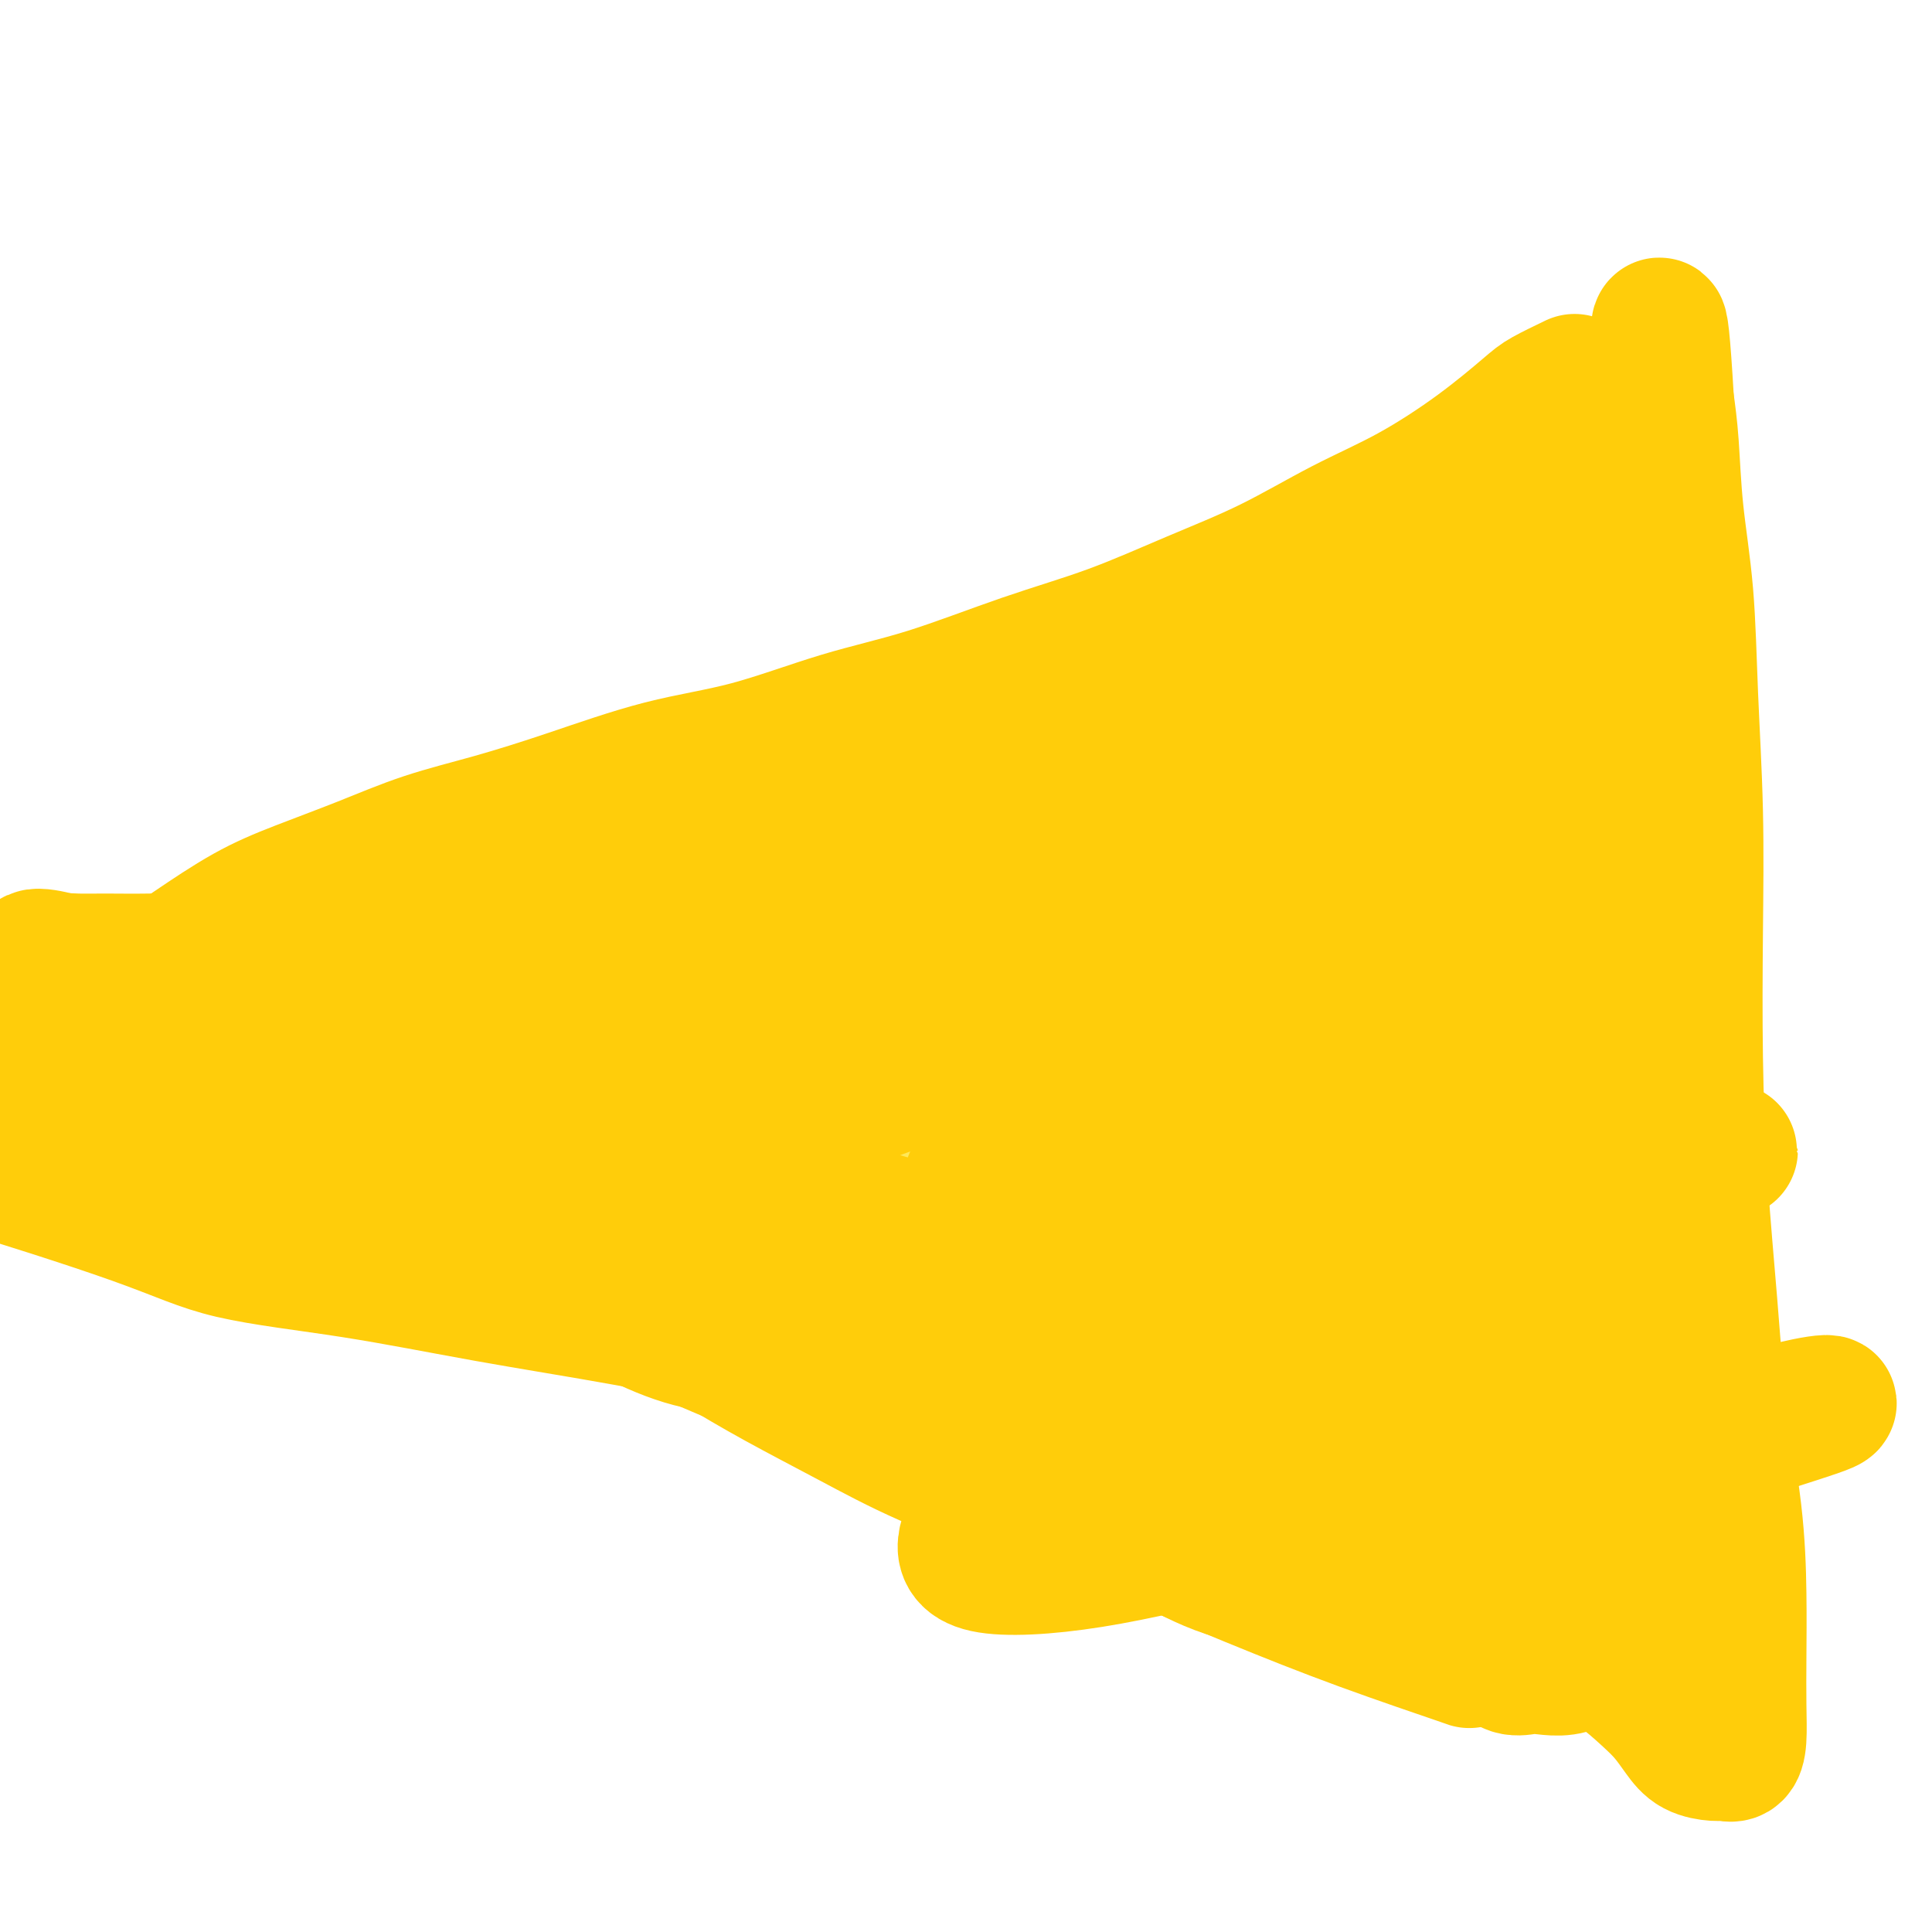 <svg viewBox='0 0 400 400' version='1.1' xmlns='http://www.w3.org/2000/svg' xmlns:xlink='http://www.w3.org/1999/xlink'><g fill='none' stroke='#FFCD0A' stroke-width='6' stroke-linecap='round' stroke-linejoin='round'><path d='M292,104c-1.521,0.438 -3.043,0.877 -4,1c-0.957,0.123 -1.351,-0.068 -4,1c-2.649,1.068 -7.553,3.397 -13,6c-5.447,2.603 -11.438,5.480 -18,8c-6.562,2.520 -13.696,4.684 -20,7c-6.304,2.316 -11.778,4.784 -18,7c-6.222,2.216 -13.191,4.182 -20,7c-6.809,2.818 -13.459,6.490 -22,10c-8.541,3.510 -18.974,6.859 -29,11c-10.026,4.141 -19.646,9.076 -29,13c-9.354,3.924 -18.444,6.839 -26,10c-7.556,3.161 -13.580,6.567 -19,9c-5.420,2.433 -10.238,3.891 -14,5c-3.762,1.109 -6.470,1.868 -9,3c-2.530,1.132 -4.884,2.638 -7,4c-2.116,1.362 -3.995,2.581 -6,4c-2.005,1.419 -4.138,3.039 -6,4c-1.862,0.961 -3.455,1.262 -5,2c-1.545,0.738 -3.042,1.914 -4,3c-0.958,1.086 -1.378,2.081 -2,3c-0.622,0.919 -1.445,1.762 -2,2c-0.555,0.238 -0.842,-0.128 -1,0c-0.158,0.128 -0.188,0.751 0,1c0.188,0.249 0.594,0.125 1,0'/><path d='M15,225c-1.077,1.393 0.231,0.376 1,0c0.769,-0.376 0.999,-0.109 1,0c0.001,0.109 -0.225,0.061 0,0c0.225,-0.061 0.902,-0.136 1,0c0.098,0.136 -0.384,0.481 0,1c0.384,0.519 1.635,1.211 3,2c1.365,0.789 2.844,1.676 5,3c2.156,1.324 4.989,3.085 8,5c3.011,1.915 6.202,3.983 10,6c3.798,2.017 8.204,3.982 12,6c3.796,2.018 6.982,4.090 11,6c4.018,1.910 8.869,3.659 14,6c5.131,2.341 10.543,5.274 16,8c5.457,2.726 10.960,5.244 17,8c6.040,2.756 12.618,5.749 20,9c7.382,3.251 15.567,6.761 24,10c8.433,3.239 17.113,6.207 26,9c8.887,2.793 17.982,5.412 27,8c9.018,2.588 17.960,5.146 27,8c9.040,2.854 18.179,6.003 27,9c8.821,2.997 17.323,5.842 25,8c7.677,2.158 14.529,3.628 21,6c6.471,2.372 12.560,5.647 18,8c5.440,2.353 10.231,3.785 14,5c3.769,1.215 6.515,2.212 9,3c2.485,0.788 4.710,1.368 6,2c1.290,0.632 1.645,1.316 2,2'/><path d='M360,363c7.580,2.724 2.031,-0.467 0,-2c-2.031,-1.533 -0.544,-1.406 0,-2c0.544,-0.594 0.146,-1.907 0,-3c-0.146,-1.093 -0.039,-1.967 0,-3c0.039,-1.033 0.010,-2.225 0,-4c-0.010,-1.775 0.000,-4.134 0,-6c-0.000,-1.866 -0.010,-3.238 0,-6c0.010,-2.762 0.039,-6.915 0,-11c-0.039,-4.085 -0.146,-8.101 0,-13c0.146,-4.899 0.545,-10.680 0,-17c-0.545,-6.320 -2.033,-13.177 -3,-20c-0.967,-6.823 -1.414,-13.610 -2,-21c-0.586,-7.390 -1.310,-15.383 -2,-23c-0.690,-7.617 -1.347,-14.859 -2,-23c-0.653,-8.141 -1.301,-17.183 -2,-25c-0.699,-7.817 -1.448,-14.410 -2,-21c-0.552,-6.590 -0.907,-13.178 -1,-20c-0.093,-6.822 0.077,-13.877 0,-20c-0.077,-6.123 -0.402,-11.314 -1,-16c-0.598,-4.686 -1.470,-8.867 -2,-13c-0.530,-4.133 -0.716,-8.218 -1,-11c-0.284,-2.782 -0.664,-4.261 -1,-6c-0.336,-1.739 -0.629,-3.737 -1,-5c-0.371,-1.263 -0.820,-1.789 -1,-2c-0.180,-0.211 -0.090,-0.105 0,0'/><path d='M339,70c-0.925,-5.813 -0.238,-1.845 0,0c0.238,1.845 0.027,1.566 0,2c-0.027,0.434 0.130,1.580 0,2c-0.130,0.420 -0.546,0.112 -1,0c-0.454,-0.112 -0.947,-0.030 -1,0c-0.053,0.030 0.333,0.009 0,0c-0.333,-0.009 -1.385,-0.004 -2,0c-0.615,0.004 -0.794,0.009 -1,0c-0.206,-0.009 -0.439,-0.031 -1,0c-0.561,0.031 -1.451,0.116 -2,0c-0.549,-0.116 -0.756,-0.432 -1,0c-0.244,0.432 -0.527,1.613 -2,3c-1.473,1.387 -4.138,2.980 -7,5c-2.862,2.020 -5.920,4.466 -9,7c-3.080,2.534 -6.182,5.157 -10,8c-3.818,2.843 -8.351,5.908 -12,8c-3.649,2.092 -6.414,3.213 -8,4c-1.586,0.787 -1.992,1.242 -3,2c-1.008,0.758 -2.618,1.819 -4,3c-1.382,1.181 -2.538,2.480 -3,3c-0.462,0.520 -0.231,0.260 0,0'/><path d='M20,228c1.419,-0.066 2.838,-0.133 4,0c1.162,0.133 2.068,0.465 7,0c4.932,-0.465 13.892,-1.727 22,-4c8.108,-2.273 15.365,-5.558 24,-9c8.635,-3.442 18.648,-7.042 29,-11c10.352,-3.958 21.042,-8.276 32,-13c10.958,-4.724 22.185,-9.855 35,-15c12.815,-5.145 27.219,-10.303 40,-15c12.781,-4.697 23.941,-8.932 35,-13c11.059,-4.068 22.018,-7.969 32,-11c9.982,-3.031 18.988,-5.192 26,-7c7.012,-1.808 12.032,-3.261 15,-4c2.968,-0.739 3.885,-0.762 4,-1c0.115,-0.238 -0.570,-0.692 -1,-1c-0.430,-0.308 -0.604,-0.470 -5,0c-4.396,0.470 -13.014,1.574 -22,3c-8.986,1.426 -18.341,3.176 -29,6c-10.659,2.824 -22.624,6.723 -37,11c-14.376,4.277 -31.165,8.931 -47,14c-15.835,5.069 -30.716,10.552 -44,15c-13.284,4.448 -24.969,7.862 -34,11c-9.031,3.138 -15.407,6.001 -22,9c-6.593,2.999 -13.403,6.134 -17,8c-3.597,1.866 -3.982,2.463 -4,3c-0.018,0.537 0.332,1.015 5,0c4.668,-1.015 13.654,-3.523 24,-7c10.346,-3.477 22.051,-7.922 35,-13c12.949,-5.078 27.140,-10.790 44,-17c16.860,-6.210 36.389,-12.917 54,-19c17.611,-6.083 33.306,-11.541 49,-17'/><path d='M274,131c35.772,-12.766 34.203,-11.680 40,-13c5.797,-1.320 18.959,-5.047 27,-7c8.041,-1.953 10.962,-2.134 8,-2c-2.962,0.134 -11.808,0.581 -22,3c-10.192,2.419 -21.732,6.809 -35,11c-13.268,4.191 -28.265,8.183 -44,13c-15.735,4.817 -32.208,10.458 -51,18c-18.792,7.542 -39.902,16.985 -60,26c-20.098,9.015 -39.183,17.603 -55,25c-15.817,7.397 -28.367,13.604 -37,18c-8.633,4.396 -13.348,6.981 -18,9c-4.652,2.019 -9.242,3.473 -5,2c4.242,-1.473 17.317,-5.874 29,-11c11.683,-5.126 21.973,-10.979 34,-16c12.027,-5.021 25.792,-9.212 40,-14c14.208,-4.788 28.858,-10.172 44,-15c15.142,-4.828 30.776,-9.098 46,-13c15.224,-3.902 30.038,-7.435 42,-10c11.962,-2.565 21.072,-4.160 29,-5c7.928,-0.840 14.675,-0.924 18,-1c3.325,-0.076 3.227,-0.144 3,0c-0.227,0.144 -0.583,0.498 -6,2c-5.417,1.502 -15.894,4.151 -28,8c-12.106,3.849 -25.840,8.900 -42,15c-16.160,6.100 -34.747,13.251 -54,21c-19.253,7.749 -39.171,16.098 -57,25c-17.829,8.902 -33.569,18.358 -46,25c-12.431,6.642 -21.552,10.469 -26,13c-4.448,2.531 -4.224,3.765 -4,5'/><path d='M44,263c-9.264,6.687 5.576,1.905 18,-2c12.424,-3.905 22.433,-6.933 35,-11c12.567,-4.067 27.691,-9.172 48,-15c20.309,-5.828 45.803,-12.379 56,-15c10.197,-2.621 5.099,-1.310 0,0'/></g>
<g fill='none' stroke='#FFCD0A' stroke-width='28' stroke-linecap='round' stroke-linejoin='round'><path d='M264,165c-6.038,0.029 -12.076,0.057 -16,0c-3.924,-0.057 -5.734,-0.200 -8,0c-2.266,0.200 -4.990,0.742 -11,2c-6.010,1.258 -15.308,3.231 -25,6c-9.692,2.769 -19.777,6.333 -31,11c-11.223,4.667 -23.582,10.435 -36,16c-12.418,5.565 -24.895,10.926 -34,15c-9.105,4.074 -14.838,6.862 -19,9c-4.162,2.138 -6.752,3.626 -8,4c-1.248,0.374 -1.154,-0.366 -1,0c0.154,0.366 0.366,1.837 6,0c5.634,-1.837 16.688,-6.982 28,-12c11.312,-5.018 22.880,-9.908 37,-16c14.120,-6.092 30.791,-13.387 48,-20c17.209,-6.613 34.955,-12.542 51,-18c16.045,-5.458 30.388,-10.443 44,-15c13.612,-4.557 26.491,-8.687 35,-12c8.509,-3.313 12.646,-5.808 15,-7c2.354,-1.192 2.925,-1.080 3,-1c0.075,0.080 -0.345,0.128 -5,0c-4.655,-0.128 -13.547,-0.433 -22,1c-8.453,1.433 -16.469,4.603 -27,8c-10.531,3.397 -23.577,7.020 -39,13c-15.423,5.980 -33.224,14.317 -49,22c-15.776,7.683 -29.526,14.712 -46,24c-16.474,9.288 -35.671,20.835 -48,29c-12.329,8.165 -17.791,12.947 -23,17c-5.209,4.053 -10.167,7.376 -12,9c-1.833,1.624 -0.543,1.549 0,2c0.543,0.451 0.338,1.429 6,0c5.662,-1.429 17.189,-5.265 30,-11c12.811,-5.735 26.905,-13.367 41,-21'/><path d='M148,220c14.513,-6.726 30.296,-13.041 47,-20c16.704,-6.959 34.328,-14.563 51,-21c16.672,-6.437 32.393,-11.708 46,-16c13.607,-4.292 25.100,-7.607 34,-10c8.900,-2.393 15.206,-3.866 19,-5c3.794,-1.134 5.076,-1.930 2,-1c-3.076,0.930 -10.511,3.585 -19,7c-8.489,3.415 -18.032,7.589 -29,12c-10.968,4.411 -23.360,9.059 -41,17c-17.640,7.941 -40.529,19.173 -58,28c-17.471,8.827 -29.525,15.247 -42,22c-12.475,6.753 -25.371,13.837 -34,19c-8.629,5.163 -12.990,8.405 -15,10c-2.010,1.595 -1.669,1.542 -2,2c-0.331,0.458 -1.335,1.427 4,1c5.335,-0.427 17.009,-2.252 30,-6c12.991,-3.748 27.299,-9.421 42,-15c14.701,-5.579 29.797,-11.064 45,-16c15.203,-4.936 30.514,-9.324 44,-13c13.486,-3.676 25.146,-6.641 35,-9c9.854,-2.359 17.903,-4.113 23,-5c5.097,-0.887 7.241,-0.909 8,-1c0.759,-0.091 0.131,-0.253 -2,0c-2.131,0.253 -5.766,0.920 -12,3c-6.234,2.080 -15.065,5.571 -22,8c-6.935,2.429 -11.972,3.795 -21,8c-9.028,4.205 -22.046,11.247 -34,17c-11.954,5.753 -22.844,10.215 -31,14c-8.156,3.785 -13.578,6.892 -19,10'/><path d='M197,260c-15.748,7.842 -13.118,6.945 -14,8c-0.882,1.055 -5.277,4.060 -7,6c-1.723,1.940 -0.773,2.813 0,4c0.773,1.187 1.370,2.687 6,3c4.630,0.313 13.294,-0.560 23,-3c9.706,-2.440 20.453,-6.445 32,-10c11.547,-3.555 23.894,-6.658 36,-10c12.106,-3.342 23.971,-6.921 35,-10c11.029,-3.079 21.222,-5.656 29,-7c7.778,-1.344 13.142,-1.453 17,-2c3.858,-0.547 6.209,-1.531 2,0c-4.209,1.531 -14.977,5.578 -24,9c-9.023,3.422 -16.300,6.221 -26,10c-9.700,3.779 -21.822,8.539 -34,14c-12.178,5.461 -24.412,11.621 -35,18c-10.588,6.379 -19.529,12.975 -25,17c-5.471,4.025 -7.473,5.480 -9,7c-1.527,1.520 -2.579,3.107 -3,5c-0.421,1.893 -0.210,4.092 4,5c4.210,0.908 12.420,0.526 22,-1c9.580,-1.526 20.531,-4.195 32,-7c11.469,-2.805 23.456,-5.746 36,-9c12.544,-3.254 25.646,-6.820 37,-9c11.354,-2.180 20.959,-2.973 28,-4c7.041,-1.027 11.519,-2.286 15,-3c3.481,-0.714 5.964,-0.882 4,0c-1.964,0.882 -8.375,2.814 -15,5c-6.625,2.186 -13.464,4.624 -20,7c-6.536,2.376 -12.768,4.688 -19,7'/><path d='M324,310c-11.897,4.333 -14.638,5.666 -17,7c-2.362,1.334 -4.344,2.671 -5,4c-0.656,1.329 0.013,2.652 0,4c-0.013,1.348 -0.708,2.722 0,4c0.708,1.278 2.818,2.459 6,4c3.182,1.541 7.436,3.440 11,5c3.564,1.560 6.439,2.780 9,4c2.561,1.220 4.809,2.438 7,4c2.191,1.562 4.324,3.466 6,5c1.676,1.534 2.896,2.698 4,4c1.104,1.302 2.092,2.743 3,4c0.908,1.257 1.736,2.331 3,3c1.264,0.669 2.966,0.935 4,1c1.034,0.065 1.401,-0.070 2,0c0.599,0.070 1.429,0.344 2,0c0.571,-0.344 0.884,-1.305 1,-3c0.116,-1.695 0.035,-4.123 0,-7c-0.035,-2.877 -0.026,-6.202 0,-10c0.026,-3.798 0.067,-8.067 0,-13c-0.067,-4.933 -0.242,-10.529 -1,-17c-0.758,-6.471 -2.098,-13.818 -3,-21c-0.902,-7.182 -1.365,-14.201 -2,-22c-0.635,-7.799 -1.441,-16.379 -2,-25c-0.559,-8.621 -0.870,-17.285 -1,-26c-0.130,-8.715 -0.080,-17.482 0,-26c0.080,-8.518 0.190,-16.786 0,-25c-0.190,-8.214 -0.681,-16.375 -1,-24c-0.319,-7.625 -0.467,-14.714 -1,-21c-0.533,-6.286 -1.451,-11.769 -2,-17c-0.549,-5.231 -0.728,-10.209 -1,-14c-0.272,-3.791 -0.636,-6.396 -1,-9'/><path d='M345,83c-1.535,-26.619 -1.872,-12.168 -2,-8c-0.128,4.168 -0.048,-1.947 0,-3c0.048,-1.053 0.065,2.955 0,7c-0.065,4.045 -0.213,8.125 0,13c0.213,4.875 0.786,10.545 1,17c0.214,6.455 0.069,13.696 0,22c-0.069,8.304 -0.061,17.670 0,28c0.061,10.330 0.174,21.624 0,33c-0.174,11.376 -0.635,22.834 -1,34c-0.365,11.166 -0.634,22.041 -1,33c-0.366,10.959 -0.830,22.003 -1,31c-0.170,8.997 -0.045,15.947 0,22c0.045,6.053 0.012,11.208 0,15c-0.012,3.792 -0.003,6.220 0,8c0.003,1.780 0.000,2.911 0,3c-0.000,0.089 0.002,-0.865 0,-5c-0.002,-4.135 -0.007,-11.449 0,-19c0.007,-7.551 0.026,-15.337 0,-24c-0.026,-8.663 -0.098,-18.204 0,-28c0.098,-9.796 0.366,-19.848 0,-30c-0.366,-10.152 -1.365,-20.403 -2,-30c-0.635,-9.597 -0.904,-18.539 -1,-27c-0.096,-8.461 -0.018,-16.441 0,-24c0.018,-7.559 -0.026,-14.697 0,-21c0.026,-6.303 0.120,-11.772 0,-16c-0.120,-4.228 -0.455,-7.215 -1,-10c-0.545,-2.785 -1.298,-5.367 -2,-7c-0.702,-1.633 -1.351,-2.316 -2,-3'/><path d='M333,94c-1.339,-3.316 -2.185,-1.606 -3,-1c-0.815,0.606 -1.597,0.109 -2,0c-0.403,-0.109 -0.426,0.169 -1,1c-0.574,0.831 -1.699,2.215 -3,4c-1.301,1.785 -2.779,3.971 -5,6c-2.221,2.029 -5.187,3.902 -8,6c-2.813,2.098 -5.473,4.421 -9,7c-3.527,2.579 -7.920,5.414 -14,8c-6.080,2.586 -13.847,4.924 -22,8c-8.153,3.076 -16.691,6.890 -27,11c-10.309,4.110 -22.388,8.515 -35,13c-12.612,4.485 -25.758,9.050 -37,13c-11.242,3.950 -20.582,7.287 -29,10c-8.418,2.713 -15.916,4.804 -23,7c-7.084,2.196 -13.755,4.497 -18,6c-4.245,1.503 -6.063,2.206 -10,4c-3.937,1.794 -9.992,4.678 -14,7c-4.008,2.322 -5.967,4.082 -7,5c-1.033,0.918 -1.139,0.995 -1,1c0.139,0.005 0.522,-0.060 1,0c0.478,0.060 1.051,0.247 4,0c2.949,-0.247 8.275,-0.928 16,-3c7.725,-2.072 17.850,-5.534 29,-10c11.150,-4.466 23.327,-9.935 37,-16c13.673,-6.065 28.842,-12.728 44,-19c15.158,-6.272 30.304,-12.155 44,-18c13.696,-5.845 25.944,-11.652 37,-16c11.056,-4.348 20.922,-7.238 29,-10c8.078,-2.762 14.367,-5.398 18,-7c3.633,-1.602 4.609,-2.172 4,-2c-0.609,0.172 -2.805,1.086 -5,2'/><path d='M323,111c-7.200,3.382 -22.701,10.836 -34,16c-11.299,5.164 -18.395,8.036 -27,12c-8.605,3.964 -18.719,9.020 -29,14c-10.281,4.980 -20.728,9.884 -31,15c-10.272,5.116 -20.370,10.443 -29,16c-8.630,5.557 -15.794,11.342 -23,17c-7.206,5.658 -14.456,11.188 -19,15c-4.544,3.812 -6.384,5.904 -7,8c-0.616,2.096 -0.008,4.194 0,6c0.008,1.806 -0.582,3.319 3,4c3.582,0.681 11.338,0.530 21,-2c9.662,-2.530 21.230,-7.439 33,-12c11.770,-4.561 23.740,-8.773 37,-14c13.260,-5.227 27.809,-11.467 41,-17c13.191,-5.533 25.025,-10.358 35,-14c9.975,-3.642 18.089,-6.101 24,-8c5.911,-1.899 9.617,-3.240 11,-4c1.383,-0.760 0.444,-0.941 0,-1c-0.444,-0.059 -0.392,0.002 -3,1c-2.608,0.998 -7.874,2.932 -15,6c-7.126,3.068 -16.110,7.270 -25,12c-8.890,4.730 -17.686,9.988 -30,18c-12.314,8.012 -28.146,18.777 -40,27c-11.854,8.223 -19.732,13.905 -25,18c-5.268,4.095 -7.928,6.603 -10,9c-2.072,2.397 -3.555,4.682 -4,6c-0.445,1.318 0.149,1.668 5,1c4.851,-0.668 13.960,-2.354 24,-6c10.040,-3.646 21.011,-9.251 33,-15c11.989,-5.749 24.997,-11.643 36,-17c11.003,-5.357 20.002,-10.179 29,-15'/><path d='M304,207c19.289,-9.249 18.512,-8.870 20,-9c1.488,-0.130 5.242,-0.768 6,-1c0.758,-0.232 -1.481,-0.056 -3,0c-1.519,0.056 -2.319,-0.007 -6,2c-3.681,2.007 -10.243,6.086 -17,10c-6.757,3.914 -13.710,7.664 -22,13c-8.290,5.336 -17.918,12.257 -27,19c-9.082,6.743 -17.618,13.308 -24,19c-6.382,5.692 -10.611,10.512 -13,14c-2.389,3.488 -2.938,5.646 -4,8c-1.062,2.354 -2.638,4.905 0,6c2.638,1.095 9.491,0.735 17,-1c7.509,-1.735 15.676,-4.846 25,-9c9.324,-4.154 19.806,-9.350 30,-14c10.194,-4.650 20.099,-8.755 29,-12c8.901,-3.245 16.797,-5.630 22,-7c5.203,-1.370 7.713,-1.723 9,-2c1.287,-0.277 1.350,-0.476 0,1c-1.350,1.476 -4.112,4.628 -10,9c-5.888,4.372 -14.901,9.965 -22,15c-7.099,5.035 -12.285,9.510 -18,14c-5.715,4.490 -11.960,8.993 -16,13c-4.040,4.007 -5.876,7.519 -7,10c-1.124,2.481 -1.537,3.932 -1,5c0.537,1.068 2.023,1.752 5,2c2.977,0.248 7.445,0.058 12,0c4.555,-0.058 9.199,0.015 14,-1c4.801,-1.015 9.761,-3.117 14,-5c4.239,-1.883 7.757,-3.545 11,-5c3.243,-1.455 6.212,-2.701 8,-4c1.788,-1.299 2.394,-2.649 3,-4'/><path d='M339,293c5.490,-3.560 1.215,-3.462 -2,-5c-3.215,-1.538 -5.370,-4.714 -8,-8c-2.630,-3.286 -5.734,-6.683 -9,-11c-3.266,-4.317 -6.693,-9.556 -9,-15c-2.307,-5.444 -3.492,-11.095 -5,-18c-1.508,-6.905 -3.338,-15.066 -4,-23c-0.662,-7.934 -0.154,-15.641 0,-23c0.154,-7.359 -0.044,-14.371 0,-21c0.044,-6.629 0.331,-12.875 1,-18c0.669,-5.125 1.720,-9.129 3,-11c1.280,-1.871 2.789,-1.607 4,-2c1.211,-0.393 2.123,-1.442 3,0c0.877,1.442 1.720,5.374 2,10c0.280,4.626 -0.004,9.944 0,16c0.004,6.056 0.294,12.848 0,20c-0.294,7.152 -1.174,14.662 -2,22c-0.826,7.338 -1.599,14.504 -2,22c-0.401,7.496 -0.429,15.322 0,22c0.429,6.678 1.316,12.207 2,18c0.684,5.793 1.164,11.849 2,17c0.836,5.151 2.028,9.397 3,13c0.972,3.603 1.725,6.563 2,8c0.275,1.437 0.073,1.349 0,1c-0.073,-0.349 -0.018,-0.961 0,-2c0.018,-1.039 0.000,-2.507 0,-6c-0.000,-3.493 0.017,-9.013 0,-15c-0.017,-5.987 -0.068,-12.441 0,-19c0.068,-6.559 0.255,-13.222 1,-21c0.745,-7.778 2.047,-16.671 3,-25c0.953,-8.329 1.558,-16.094 2,-23c0.442,-6.906 0.721,-12.953 1,-19'/><path d='M327,177c1.201,-22.792 0.702,-15.271 0,-15c-0.702,0.271 -1.609,-6.707 -3,-10c-1.391,-3.293 -3.268,-2.901 -4,-3c-0.732,-0.099 -0.319,-0.690 -1,0c-0.681,0.690 -2.456,2.662 -4,6c-1.544,3.338 -2.857,8.041 -4,14c-1.143,5.959 -2.114,13.174 -3,20c-0.886,6.826 -1.686,13.262 -2,21c-0.314,7.738 -0.143,16.777 0,25c0.143,8.223 0.258,15.629 1,22c0.742,6.371 2.111,11.705 3,17c0.889,5.295 1.297,10.550 2,16c0.703,5.450 1.702,11.097 3,16c1.298,4.903 2.896,9.064 4,14c1.104,4.936 1.715,10.646 2,13c0.285,2.354 0.246,1.352 0,1c-0.246,-0.352 -0.698,-0.054 -1,0c-0.302,0.054 -0.453,-0.135 -2,0c-1.547,0.135 -4.488,0.594 -8,0c-3.512,-0.594 -7.595,-2.239 -12,-3c-4.405,-0.761 -9.134,-0.636 -14,-1c-4.866,-0.364 -9.871,-1.217 -15,-2c-5.129,-0.783 -10.383,-1.497 -15,-3c-4.617,-1.503 -8.598,-3.795 -13,-6c-4.402,-2.205 -9.223,-4.325 -14,-7c-4.777,-2.675 -9.508,-5.907 -14,-9c-4.492,-3.093 -8.746,-6.046 -13,-9'/><path d='M200,294c-10.996,-6.393 -11.487,-6.875 -15,-9c-3.513,-2.125 -10.049,-5.895 -16,-9c-5.951,-3.105 -11.317,-5.547 -16,-8c-4.683,-2.453 -8.683,-4.917 -18,-9c-9.317,-4.083 -23.949,-9.783 -33,-13c-9.051,-3.217 -12.519,-3.950 -17,-5c-4.481,-1.050 -9.976,-2.417 -15,-4c-5.024,-1.583 -9.578,-3.383 -14,-5c-4.422,-1.617 -8.712,-3.053 -13,-4c-4.288,-0.947 -8.573,-1.406 -12,-2c-3.427,-0.594 -5.995,-1.322 -9,-2c-3.005,-0.678 -6.447,-1.307 -9,-2c-2.553,-0.693 -4.216,-1.452 -5,-2c-0.784,-0.548 -0.690,-0.885 -1,-1c-0.310,-0.115 -1.023,-0.007 0,0c1.023,0.007 3.784,-0.089 7,0c3.216,0.089 6.888,0.361 11,0c4.112,-0.361 8.665,-1.354 15,-2c6.335,-0.646 14.453,-0.945 22,-2c7.547,-1.055 14.522,-2.868 23,-5c8.478,-2.132 18.458,-4.585 28,-7c9.542,-2.415 18.646,-4.791 28,-7c9.354,-2.209 18.960,-4.250 29,-7c10.040,-2.750 20.516,-6.209 31,-9c10.484,-2.791 20.975,-4.913 30,-7c9.025,-2.087 16.584,-4.139 24,-6c7.416,-1.861 14.690,-3.532 21,-5c6.310,-1.468 11.655,-2.734 17,-4'/><path d='M293,158c34.249,-8.229 15.870,-2.802 10,-1c-5.870,1.802 0.767,-0.020 4,-1c3.233,-0.980 3.062,-1.118 1,0c-2.062,1.118 -6.014,3.492 -11,6c-4.986,2.508 -11.006,5.149 -17,8c-5.994,2.851 -11.960,5.913 -19,10c-7.040,4.087 -15.152,9.201 -22,13c-6.848,3.799 -12.430,6.285 -18,10c-5.570,3.715 -11.128,8.659 -16,13c-4.872,4.341 -9.059,8.080 -13,13c-3.941,4.920 -7.635,11.023 -11,16c-3.365,4.977 -6.400,8.828 -8,13c-1.600,4.172 -1.764,8.663 -2,12c-0.236,3.337 -0.545,5.518 0,8c0.545,2.482 1.943,5.264 5,7c3.057,1.736 7.772,2.426 14,3c6.228,0.574 13.967,1.032 23,0c9.033,-1.032 19.359,-3.555 29,-6c9.641,-2.445 18.596,-4.812 29,-7c10.404,-2.188 22.258,-4.197 27,-5c4.742,-0.803 2.371,-0.402 0,0'/><path d='M309,125c-2.683,-2.948 -5.367,-5.896 -7,-7c-1.633,-1.104 -2.217,-0.365 -4,0c-1.783,0.365 -4.766,0.355 -8,0c-3.234,-0.355 -6.719,-1.056 -11,0c-4.281,1.056 -9.358,3.868 -14,7c-4.642,3.132 -8.848,6.584 -13,10c-4.152,3.416 -8.248,6.796 -11,10c-2.752,3.204 -4.159,6.232 -5,10c-0.841,3.768 -1.114,8.274 -1,12c0.114,3.726 0.616,6.671 2,10c1.384,3.329 3.648,7.043 7,10c3.352,2.957 7.790,5.158 12,7c4.210,1.842 8.192,3.323 13,4c4.808,0.677 10.443,0.548 16,0c5.557,-0.548 11.037,-1.515 16,-3c4.963,-1.485 9.410,-3.488 14,-6c4.590,-2.512 9.323,-5.533 13,-9c3.677,-3.467 6.297,-7.380 9,-11c2.703,-3.620 5.487,-6.946 7,-11c1.513,-4.054 1.754,-8.835 2,-13c0.246,-4.165 0.499,-7.713 0,-11c-0.499,-3.287 -1.748,-6.311 -4,-9c-2.252,-2.689 -5.507,-5.043 -9,-7c-3.493,-1.957 -7.222,-3.518 -11,-4c-3.778,-0.482 -7.603,0.114 -12,0c-4.397,-0.114 -9.366,-0.939 -14,0c-4.634,0.939 -8.933,3.644 -13,6c-4.067,2.356 -7.903,4.365 -11,7c-3.097,2.635 -5.456,5.896 -7,9c-1.544,3.104 -2.272,6.052 -3,9'/><path d='M262,145c-1.742,4.992 -1.096,8.472 -1,12c0.096,3.528 -0.359,7.104 0,10c0.359,2.896 1.531,5.113 2,6c0.469,0.887 0.234,0.443 0,0'/></g>
<g fill='none' stroke='#FEE859' stroke-width='28' stroke-linecap='round' stroke-linejoin='round'><path d='M308,141c-0.614,-0.316 -1.227,-0.632 -2,-1c-0.773,-0.368 -1.704,-0.787 -4,0c-2.296,0.787 -5.957,2.779 -10,5c-4.043,2.221 -8.469,4.670 -13,7c-4.531,2.330 -9.166,4.542 -13,7c-3.834,2.458 -6.868,5.163 -9,8c-2.132,2.837 -3.363,5.805 -4,8c-0.637,2.195 -0.681,3.615 0,6c0.681,2.385 2.086,5.735 4,8c1.914,2.265 4.336,3.444 7,5c2.664,1.556 5.570,3.487 9,5c3.430,1.513 7.384,2.607 11,3c3.616,0.393 6.894,0.084 10,0c3.106,-0.084 6.042,0.057 9,-1c2.958,-1.057 5.940,-3.313 8,-6c2.060,-2.687 3.197,-5.804 5,-9c1.803,-3.196 4.270,-6.470 6,-10c1.730,-3.530 2.721,-7.317 3,-11c0.279,-3.683 -0.156,-7.261 0,-10c0.156,-2.739 0.901,-4.637 0,-7c-0.901,-2.363 -3.448,-5.189 -6,-7c-2.552,-1.811 -5.108,-2.608 -8,-3c-2.892,-0.392 -6.120,-0.380 -9,-1c-2.880,-0.620 -5.411,-1.871 -11,2c-5.589,3.871 -14.235,12.863 -19,19c-4.765,6.137 -5.648,9.418 -6,13c-0.352,3.582 -0.172,7.464 0,11c0.172,3.536 0.335,6.724 2,9c1.665,2.276 4.833,3.638 8,5'/><path d='M276,196c2.578,1.029 5.022,1.101 8,1c2.978,-0.101 6.488,-0.373 10,-2c3.512,-1.627 7.025,-4.607 10,-8c2.975,-3.393 5.411,-7.199 7,-11c1.589,-3.801 2.330,-7.596 3,-11c0.670,-3.404 1.270,-6.415 0,-9c-1.270,-2.585 -4.409,-4.742 -8,-6c-3.591,-1.258 -7.633,-1.615 -12,-2c-4.367,-0.385 -9.057,-0.798 -13,0c-3.943,0.798 -7.137,2.806 -10,5c-2.863,2.194 -5.395,4.573 -7,7c-1.605,2.427 -2.281,4.902 -2,7c0.281,2.098 1.521,3.820 4,5c2.479,1.180 6.199,1.819 10,2c3.801,0.181 7.684,-0.095 12,0c4.316,0.095 9.064,0.562 13,0c3.936,-0.562 7.060,-2.151 9,-3c1.940,-0.849 2.697,-0.957 3,-1c0.303,-0.043 0.151,-0.022 0,0'/><path d='M188,206c-4.017,-1.793 -8.034,-3.586 -12,-5c-3.966,-1.414 -7.882,-2.451 -12,-3c-4.118,-0.549 -8.437,-0.612 -13,0c-4.563,0.612 -9.370,1.900 -14,4c-4.630,2.100 -9.083,5.012 -13,8c-3.917,2.988 -7.297,6.051 -9,9c-1.703,2.949 -1.730,5.784 -2,9c-0.270,3.216 -0.783,6.812 1,10c1.783,3.188 5.862,5.967 10,8c4.138,2.033 8.333,3.318 13,4c4.667,0.682 9.805,0.759 15,1c5.195,0.241 10.448,0.646 16,-1c5.552,-1.646 11.403,-5.344 16,-9c4.597,-3.656 7.939,-7.269 10,-11c2.061,-3.731 2.841,-7.578 3,-11c0.159,-3.422 -0.303,-6.417 -3,-9c-2.697,-2.583 -7.630,-4.754 -13,-6c-5.370,-1.246 -11.176,-1.567 -17,-2c-5.824,-0.433 -11.666,-0.978 -18,0c-6.334,0.978 -13.162,3.478 -18,6c-4.838,2.522 -7.687,5.068 -10,8c-2.313,2.932 -4.089,6.252 -5,9c-0.911,2.748 -0.956,4.924 1,7c1.956,2.076 5.915,4.052 10,5c4.085,0.948 8.298,0.867 13,1c4.702,0.133 9.894,0.481 15,-1c5.106,-1.481 10.125,-4.792 14,-8c3.875,-3.208 6.606,-6.313 8,-9c1.394,-2.687 1.452,-4.954 1,-7c-0.452,-2.046 -1.415,-3.870 -4,-5c-2.585,-1.130 -6.793,-1.565 -11,-2'/><path d='M160,206c-3.250,-0.667 -5.875,-1.333 -10,0c-4.125,1.333 -9.750,4.667 -12,6c-2.250,1.333 -1.125,0.667 0,0'/><path d='M312,294c-0.847,-3.079 -1.695,-6.157 -2,-8c-0.305,-1.843 -0.068,-2.450 0,-3c0.068,-0.550 -0.032,-1.043 0,-2c0.032,-0.957 0.196,-2.377 0,-4c-0.196,-1.623 -0.750,-3.449 -2,-5c-1.250,-1.551 -3.194,-2.826 -6,-4c-2.806,-1.174 -6.473,-2.247 -11,-3c-4.527,-0.753 -9.913,-1.187 -15,0c-5.087,1.187 -9.874,3.994 -14,7c-4.126,3.006 -7.591,6.213 -10,10c-2.409,3.787 -3.762,8.156 -4,12c-0.238,3.844 0.640,7.163 3,11c2.360,3.837 6.202,8.192 11,11c4.798,2.808 10.553,4.071 16,5c5.447,0.929 10.587,1.526 16,2c5.413,0.474 11.099,0.824 16,0c4.901,-0.824 9.017,-2.824 12,-5c2.983,-2.176 4.832,-4.529 6,-7c1.168,-2.471 1.654,-5.060 2,-8c0.346,-2.940 0.552,-6.230 -1,-9c-1.552,-2.770 -4.863,-5.020 -8,-7c-3.137,-1.980 -6.102,-3.691 -10,-5c-3.898,-1.309 -8.731,-2.216 -13,-3c-4.269,-0.784 -7.974,-1.444 -11,-1c-3.026,0.444 -5.373,1.993 -7,4c-1.627,2.007 -2.534,4.474 -3,7c-0.466,2.526 -0.490,5.112 1,7c1.490,1.888 4.493,3.078 8,4c3.507,0.922 7.517,1.577 11,2c3.483,0.423 6.438,0.614 9,0c2.562,-0.614 4.732,-2.033 6,-4c1.268,-1.967 1.634,-4.484 2,-7'/><path d='M314,291c1.381,-2.862 0.834,-4.518 -1,-6c-1.834,-1.482 -4.956,-2.789 -8,-4c-3.044,-1.211 -6.012,-2.326 -10,-3c-3.988,-0.674 -8.997,-0.907 -11,-1c-2.003,-0.093 -1.002,-0.047 0,0'/></g>
<g fill='none' stroke='#DEE222' stroke-width='28' stroke-linecap='round' stroke-linejoin='round'><path d='M330,118c-2.277,1.744 -4.553,3.489 -6,5c-1.447,1.511 -2.064,2.789 -4,4c-1.936,1.211 -5.191,2.355 -9,4c-3.809,1.645 -8.172,3.792 -14,6c-5.828,2.208 -13.122,4.478 -20,7c-6.878,2.522 -13.342,5.295 -21,8c-7.658,2.705 -16.511,5.343 -26,9c-9.489,3.657 -19.613,8.335 -30,13c-10.387,4.665 -21.037,9.317 -31,14c-9.963,4.683 -19.241,9.397 -28,14c-8.759,4.603 -17.001,9.095 -23,12c-5.999,2.905 -9.757,4.221 -12,5c-2.243,0.779 -2.971,1.019 -3,1c-0.029,-0.019 0.641,-0.297 1,0c0.359,0.297 0.407,1.169 4,0c3.593,-1.169 10.731,-4.381 19,-8c8.269,-3.619 17.670,-7.646 27,-12c9.330,-4.354 18.589,-9.034 29,-14c10.411,-4.966 21.975,-10.217 33,-15c11.025,-4.783 21.510,-9.097 31,-13c9.490,-3.903 17.986,-7.396 26,-11c8.014,-3.604 15.545,-7.321 22,-10c6.455,-2.679 11.835,-4.320 16,-6c4.165,-1.680 7.116,-3.399 9,-4c1.884,-0.601 2.699,-0.085 3,0c0.301,0.085 0.086,-0.261 -1,0c-1.086,0.261 -3.043,1.131 -5,2'/><path d='M317,129c-3.594,1.479 -9.577,4.175 -16,7c-6.423,2.825 -13.284,5.779 -21,9c-7.716,3.221 -16.288,6.709 -23,10c-6.712,3.291 -11.565,6.386 -27,15c-15.435,8.614 -41.454,22.747 -56,31c-14.546,8.253 -17.621,10.624 -24,15c-6.379,4.376 -16.064,10.755 -22,16c-5.936,5.245 -8.125,9.356 -9,11c-0.875,1.644 -0.438,0.822 0,0'/></g>
<g fill='none' stroke='#FFCD0A' stroke-width='28' stroke-linecap='round' stroke-linejoin='round'><path d='M313,150c-3.033,-0.431 -6.065,-0.861 -8,-1c-1.935,-0.139 -2.771,0.014 -8,2c-5.229,1.986 -14.851,5.806 -25,10c-10.149,4.194 -20.827,8.762 -32,14c-11.173,5.238 -22.842,11.147 -35,17c-12.158,5.853 -24.807,11.649 -36,17c-11.193,5.351 -20.932,10.258 -30,15c-9.068,4.742 -17.465,9.319 -23,12c-5.535,2.681 -8.207,3.466 -11,5c-2.793,1.534 -5.708,3.817 -1,1c4.708,-2.817 17.038,-10.735 28,-18c10.962,-7.265 20.557,-13.878 33,-21c12.443,-7.122 27.733,-14.753 44,-23c16.267,-8.247 33.509,-17.108 48,-24c14.491,-6.892 26.229,-11.813 37,-16c10.771,-4.187 20.575,-7.640 27,-10c6.425,-2.360 9.469,-3.626 10,-4c0.531,-0.374 -1.453,0.144 -3,0c-1.547,-0.144 -2.658,-0.949 -8,0c-5.342,0.949 -14.914,3.652 -25,7c-10.086,3.348 -20.687,7.340 -33,12c-12.313,4.660 -26.340,9.989 -41,16c-14.660,6.011 -29.953,12.703 -43,19c-13.047,6.297 -23.848,12.198 -33,17c-9.152,4.802 -16.654,8.503 -22,11c-5.346,2.497 -8.535,3.788 -8,4c0.535,0.212 4.793,-0.654 8,-2c3.207,-1.346 5.363,-3.170 13,-7c7.637,-3.830 20.753,-9.666 35,-16c14.247,-6.334 29.623,-13.167 45,-20'/><path d='M216,167c24.527,-10.378 35.346,-13.824 48,-18c12.654,-4.176 27.145,-9.082 39,-13c11.855,-3.918 21.074,-6.849 27,-9c5.926,-2.151 8.559,-3.521 10,-4c1.441,-0.479 1.689,-0.067 0,0c-1.689,0.067 -5.315,-0.213 -12,0c-6.685,0.213 -16.430,0.917 -27,3c-10.570,2.083 -21.965,5.545 -36,10c-14.035,4.455 -30.711,9.902 -48,16c-17.289,6.098 -35.191,12.848 -52,20c-16.809,7.152 -32.525,14.706 -46,21c-13.475,6.294 -24.708,11.329 -34,16c-9.292,4.671 -16.641,8.980 -20,11c-3.359,2.020 -2.727,1.751 -3,2c-0.273,0.249 -1.453,1.016 3,0c4.453,-1.016 14.537,-3.816 26,-8c11.463,-4.184 24.305,-9.752 38,-15c13.695,-5.248 28.241,-10.176 45,-16c16.759,-5.824 35.729,-12.544 52,-18c16.271,-5.456 29.841,-9.648 43,-14c13.159,-4.352 25.906,-8.866 36,-12c10.094,-3.134 17.537,-4.890 21,-6c3.463,-1.110 2.948,-1.576 3,-2c0.052,-0.424 0.671,-0.806 -4,0c-4.671,0.806 -14.631,2.801 -25,5c-10.369,2.199 -21.147,4.601 -34,8c-12.853,3.399 -27.781,7.795 -44,13c-16.219,5.205 -33.729,11.220 -50,18c-16.271,6.780 -31.304,14.325 -45,21c-13.696,6.675 -26.056,12.478 -34,17c-7.944,4.522 -11.472,7.761 -15,11'/><path d='M78,224c-3.178,2.556 -3.622,3.446 -3,4c0.622,0.554 2.310,0.773 9,0c6.690,-0.773 18.380,-2.537 31,-6c12.620,-3.463 26.169,-8.624 38,-13c11.831,-4.376 21.943,-7.968 47,-16c25.057,-8.032 65.058,-20.506 87,-27c21.942,-6.494 25.827,-7.010 31,-8c5.173,-0.990 11.636,-2.454 14,-3c2.364,-0.546 0.629,-0.175 -1,0c-1.629,0.175 -3.152,0.152 -9,2c-5.848,1.848 -16.020,5.566 -26,9c-9.980,3.434 -19.768,6.584 -31,11c-11.232,4.416 -23.908,10.100 -37,16c-13.092,5.900 -26.599,12.017 -37,17c-10.401,4.983 -17.695,8.832 -23,12c-5.305,3.168 -8.622,5.655 -10,7c-1.378,1.345 -0.816,1.547 1,1c1.816,-0.547 4.888,-1.841 9,-4c4.112,-2.159 9.265,-5.181 29,-14c19.735,-8.819 54.053,-23.436 75,-32c20.947,-8.564 28.525,-11.077 37,-14c8.475,-2.923 17.847,-6.256 24,-8c6.153,-1.744 9.085,-1.897 9,-2c-0.085,-0.103 -3.189,-0.155 -5,0c-1.811,0.155 -2.331,0.517 -8,3c-5.669,2.483 -16.489,7.088 -27,12c-10.511,4.912 -20.715,10.130 -31,16c-10.285,5.870 -20.653,12.391 -30,19c-9.347,6.609 -17.674,13.304 -26,20'/><path d='M215,226c-11.186,8.851 -11.150,11.478 -12,14c-0.850,2.522 -2.585,4.941 -2,6c0.585,1.059 3.490,0.760 7,1c3.510,0.240 7.626,1.018 23,-5c15.374,-6.018 42.007,-18.834 58,-26c15.993,-7.166 21.345,-8.682 27,-11c5.655,-2.318 11.613,-5.436 15,-7c3.387,-1.564 4.202,-1.573 4,0c-0.202,1.573 -1.422,4.727 -4,9c-2.578,4.273 -6.513,9.665 -11,15c-4.487,5.335 -9.527,10.612 -14,16c-4.473,5.388 -8.378,10.886 -12,16c-3.622,5.114 -6.962,9.843 -9,13c-2.038,3.157 -2.774,4.742 -3,6c-0.226,1.258 0.058,2.190 0,1c-0.058,-1.190 -0.457,-4.503 0,-9c0.457,-4.497 1.769,-10.180 3,-16c1.231,-5.820 2.381,-11.779 4,-19c1.619,-7.221 3.705,-15.705 5,-23c1.295,-7.295 1.797,-13.402 3,-20c1.203,-6.598 3.107,-13.688 4,-20c0.893,-6.312 0.775,-11.847 1,-17c0.225,-5.153 0.792,-9.923 1,-14c0.208,-4.077 0.056,-7.460 0,-11c-0.056,-3.540 -0.015,-7.238 0,-10c0.015,-2.762 0.004,-4.590 0,-6c-0.004,-1.410 -0.001,-2.403 0,-3c0.001,-0.597 0.001,-0.799 0,-1'/><path d='M303,105c0.313,-9.421 0.095,-1.972 0,1c-0.095,2.972 -0.067,1.467 0,2c0.067,0.533 0.174,3.103 0,7c-0.174,3.897 -0.628,9.120 -1,12c-0.372,2.880 -0.661,3.416 -1,14c-0.339,10.584 -0.729,31.217 -1,44c-0.271,12.783 -0.424,17.715 0,25c0.424,7.285 1.424,16.922 2,25c0.576,8.078 0.729,14.595 1,21c0.271,6.405 0.661,12.697 1,18c0.339,5.303 0.627,9.615 1,13c0.373,3.385 0.831,5.841 1,7c0.169,1.159 0.047,1.020 0,1c-0.047,-0.020 -0.020,0.079 0,-1c0.020,-1.079 0.033,-3.334 0,-7c-0.033,-3.666 -0.114,-8.741 0,-14c0.114,-5.259 0.422,-10.701 1,-16c0.578,-5.299 1.427,-10.456 2,-16c0.573,-5.544 0.871,-11.474 1,-17c0.129,-5.526 0.087,-10.649 0,-15c-0.087,-4.351 -0.221,-7.931 0,-12c0.221,-4.069 0.798,-8.628 1,-12c0.202,-3.372 0.030,-5.556 0,-8c-0.030,-2.444 0.083,-5.149 0,-7c-0.083,-1.851 -0.363,-2.847 0,-4c0.363,-1.153 1.367,-2.464 2,-3c0.633,-0.536 0.895,-0.296 1,0c0.105,0.296 0.052,0.648 0,1'/><path d='M314,164c0.703,0.493 0.962,2.724 1,5c0.038,2.276 -0.145,4.595 0,8c0.145,3.405 0.617,7.896 1,12c0.383,4.104 0.677,7.821 1,13c0.323,5.179 0.675,11.821 1,17c0.325,5.179 0.623,8.896 1,13c0.377,4.104 0.833,8.597 1,12c0.167,3.403 0.045,5.716 0,8c-0.045,2.284 -0.012,4.538 0,7c0.012,2.462 0.003,5.133 0,7c-0.003,1.867 -0.001,2.930 0,4c0.001,1.070 0.000,2.146 0,3c-0.000,0.854 -0.000,1.486 0,2c0.000,0.514 0.000,0.912 0,1c-0.000,0.088 -0.000,-0.132 0,0c0.000,0.132 0.000,0.615 0,1c-0.000,0.385 -0.000,0.670 0,1c0.000,0.330 0.000,0.704 0,1c-0.000,0.296 -0.000,0.513 0,1c0.000,0.487 0.000,1.243 0,2'/><path d='M320,282c0.928,19.158 0.249,8.054 0,5c-0.249,-3.054 -0.067,1.941 0,5c0.067,3.059 0.018,4.183 0,5c-0.018,0.817 -0.005,1.329 0,2c0.005,0.671 0.001,1.502 0,2c-0.001,0.498 -0.000,0.662 0,1c0.000,0.338 -0.000,0.851 0,1c0.000,0.149 0.001,-0.065 0,0c-0.001,0.065 -0.004,0.410 0,1c0.004,0.590 0.017,1.426 0,2c-0.017,0.574 -0.062,0.886 0,1c0.062,0.114 0.231,0.032 0,0c-0.231,-0.032 -0.862,-0.012 -1,0c-0.138,0.012 0.218,0.017 -2,0c-2.218,-0.017 -7.011,-0.055 -13,0c-5.989,0.055 -13.176,0.205 -21,0c-7.824,-0.205 -16.286,-0.764 -24,-2c-7.714,-1.236 -14.680,-3.149 -22,-5c-7.320,-1.851 -14.993,-3.641 -22,-6c-7.007,-2.359 -13.348,-5.289 -20,-8c-6.652,-2.711 -13.615,-5.203 -20,-8c-6.385,-2.797 -12.193,-5.898 -18,-9'/><path d='M157,269c-11.675,-5.094 -11.864,-5.330 -15,-7c-3.136,-1.670 -9.219,-4.774 -14,-7c-4.781,-2.226 -8.259,-3.574 -11,-5c-2.741,-1.426 -4.744,-2.929 -6,-4c-1.256,-1.071 -1.766,-1.711 -2,-2c-0.234,-0.289 -0.191,-0.227 2,0c2.191,0.227 6.530,0.621 13,2c6.470,1.379 15.069,3.745 24,6c8.931,2.255 18.192,4.401 29,7c10.808,2.599 23.161,5.651 36,9c12.839,3.349 26.162,6.996 38,10c11.838,3.004 22.190,5.366 33,8c10.810,2.634 22.077,5.542 32,8c9.923,2.458 18.504,4.467 25,6c6.496,1.533 10.909,2.589 13,3c2.091,0.411 1.860,0.178 1,0c-0.860,-0.178 -2.348,-0.301 -8,-2c-5.652,-1.699 -15.466,-4.976 -26,-8c-10.534,-3.024 -21.787,-5.797 -35,-9c-13.213,-3.203 -28.387,-6.837 -44,-10c-15.613,-3.163 -31.667,-5.854 -46,-9c-14.333,-3.146 -26.947,-6.748 -39,-10c-12.053,-3.252 -23.545,-6.153 -33,-9c-9.455,-2.847 -16.871,-5.641 -23,-8c-6.129,-2.359 -10.970,-4.283 -14,-6c-3.030,-1.717 -4.248,-3.228 -5,-4c-0.752,-0.772 -1.037,-0.805 1,-1c2.037,-0.195 6.394,-0.553 12,0c5.606,0.553 12.459,2.015 20,4c7.541,1.985 15.771,4.492 24,7'/><path d='M139,238c11.627,3.429 18.694,6.502 29,10c10.306,3.498 23.853,7.421 36,11c12.147,3.579 22.896,6.813 32,9c9.104,2.187 16.562,3.325 28,5c11.438,1.675 26.855,3.885 33,5c6.145,1.115 3.019,1.135 2,0c-1.019,-1.135 0.070,-3.424 -2,-6c-2.070,-2.576 -7.299,-5.439 -13,-9c-5.701,-3.561 -11.874,-7.819 -18,-12c-6.126,-4.181 -12.205,-8.285 -18,-12c-5.795,-3.715 -11.307,-7.042 -15,-11c-3.693,-3.958 -5.569,-8.546 -7,-13c-1.431,-4.454 -2.419,-8.773 -1,-13c1.419,-4.227 5.243,-8.361 10,-12c4.757,-3.639 10.446,-6.781 17,-10c6.554,-3.219 13.972,-6.513 21,-8c7.028,-1.487 13.665,-1.165 19,-1c5.335,0.165 9.369,0.173 11,0c1.631,-0.173 0.860,-0.527 1,0c0.140,0.527 1.191,1.934 0,3c-1.191,1.066 -4.625,1.792 -9,3c-4.375,1.208 -9.693,2.899 -16,5c-6.307,2.101 -13.603,4.612 -28,11c-14.397,6.388 -35.893,16.652 -51,23c-15.107,6.348 -23.824,8.780 -32,12c-8.176,3.220 -15.809,7.227 -20,9c-4.191,1.773 -4.938,1.310 -5,1c-0.062,-0.310 0.560,-0.468 1,0c0.440,0.468 0.697,1.562 6,0c5.303,-1.562 15.651,-5.781 26,-10'/><path d='M176,228c10.700,-3.686 20.950,-7.901 33,-13c12.050,-5.099 25.899,-11.081 39,-16c13.101,-4.919 25.454,-8.776 36,-12c10.546,-3.224 19.285,-5.815 26,-8c6.715,-2.185 11.405,-3.965 14,-5c2.595,-1.035 3.096,-1.324 1,-1c-2.096,0.324 -6.790,1.261 -13,4c-6.210,2.739 -13.937,7.281 -21,11c-7.063,3.719 -13.462,6.614 -21,11c-7.538,4.386 -16.215,10.263 -25,17c-8.785,6.737 -17.677,14.335 -24,21c-6.323,6.665 -10.077,12.397 -13,17c-2.923,4.603 -5.016,8.075 -6,11c-0.984,2.925 -0.861,5.301 -1,7c-0.139,1.699 -0.541,2.720 1,3c1.541,0.280 5.023,-0.180 11,-3c5.977,-2.820 14.449,-7.998 22,-14c7.551,-6.002 14.183,-12.827 22,-21c7.817,-8.173 16.820,-17.695 25,-26c8.180,-8.305 15.538,-15.392 22,-22c6.462,-6.608 12.028,-12.735 16,-18c3.972,-5.265 6.348,-9.666 8,-13c1.652,-3.334 2.579,-5.599 3,-7c0.421,-1.401 0.336,-1.938 0,-1c-0.336,0.938 -0.924,3.351 -2,7c-1.076,3.649 -2.639,8.535 -4,14c-1.361,5.465 -2.520,11.510 -4,18c-1.480,6.490 -3.280,13.426 -5,21c-1.720,7.574 -3.360,15.787 -5,24'/><path d='M311,234c-3.679,17.322 -2.878,19.127 -3,25c-0.122,5.873 -1.169,15.814 -2,24c-0.831,8.186 -1.448,14.619 -2,20c-0.552,5.381 -1.041,9.712 0,17c1.041,7.288 3.610,17.532 6,22c2.390,4.468 4.599,3.158 7,3c2.401,-0.158 4.993,0.834 8,0c3.007,-0.834 6.427,-3.496 10,-6c3.573,-2.504 7.297,-4.851 10,-8c2.703,-3.149 4.383,-7.100 6,-10c1.617,-2.900 3.171,-4.749 4,-7c0.829,-2.251 0.934,-4.904 1,-7c0.066,-2.096 0.095,-3.635 -1,-5c-1.095,-1.365 -3.312,-2.556 -6,-3c-2.688,-0.444 -5.847,-0.141 -9,0c-3.153,0.141 -6.300,0.121 -9,0c-2.700,-0.121 -4.952,-0.344 -7,0c-2.048,0.344 -3.892,1.255 -6,2c-2.108,0.745 -4.479,1.323 -6,2c-1.521,0.677 -2.191,1.452 -3,2c-0.809,0.548 -1.759,0.869 -3,1c-1.241,0.131 -2.775,0.072 -5,0c-2.225,-0.072 -5.140,-0.157 -9,0c-3.860,0.157 -8.664,0.556 -14,0c-5.336,-0.556 -11.203,-2.065 -17,-3c-5.797,-0.935 -11.523,-1.295 -17,-2c-5.477,-0.705 -10.705,-1.756 -16,-3c-5.295,-1.244 -10.656,-2.681 -16,-4c-5.344,-1.319 -10.670,-2.520 -15,-4c-4.330,-1.480 -7.665,-3.240 -11,-5'/><path d='M186,285c-8.503,-2.639 -8.759,-2.735 -10,-3c-1.241,-0.265 -3.466,-0.699 -6,-2c-2.534,-1.301 -5.377,-3.470 -2,-2c3.377,1.470 12.973,6.579 21,10c8.027,3.421 14.485,5.154 24,8c9.515,2.846 22.087,6.807 34,10c11.913,3.193 23.165,5.620 34,8c10.835,2.380 21.252,4.714 30,7c8.748,2.286 15.827,4.524 22,6c6.173,1.476 11.439,2.190 14,3c2.561,0.810 2.417,1.715 3,2c0.583,0.285 1.892,-0.050 -1,0c-2.892,0.050 -9.984,0.484 -18,0c-8.016,-0.484 -16.956,-1.887 -27,-3c-10.044,-1.113 -21.194,-1.936 -32,-4c-10.806,-2.064 -21.270,-5.368 -31,-8c-9.730,-2.632 -18.726,-4.590 -27,-7c-8.274,-2.410 -15.826,-5.270 -22,-8c-6.174,-2.730 -10.969,-5.329 -16,-8c-5.031,-2.671 -10.299,-5.413 -15,-8c-4.701,-2.587 -8.835,-5.020 -12,-7c-3.165,-1.980 -5.360,-3.508 -8,-5c-2.640,-1.492 -5.724,-2.947 -7,-4c-1.276,-1.053 -0.744,-1.705 -1,-2c-0.256,-0.295 -1.300,-0.233 -1,0c0.300,0.233 1.943,0.638 5,2c3.057,1.362 7.529,3.681 12,6'/><path d='M149,276c5.554,2.347 10.939,4.215 17,7c6.061,2.785 12.799,6.488 21,10c8.201,3.512 17.866,6.832 25,10c7.134,3.168 11.737,6.185 24,12c12.263,5.815 32.185,14.428 43,19c10.815,4.572 12.524,5.102 15,6c2.476,0.898 5.720,2.166 8,3c2.280,0.834 3.596,1.236 0,0c-3.596,-1.236 -12.105,-4.111 -20,-7c-7.895,-2.889 -15.176,-5.792 -23,-9c-7.824,-3.208 -16.190,-6.721 -26,-11c-9.810,-4.279 -21.064,-9.323 -31,-14c-9.936,-4.677 -18.555,-8.988 -27,-14c-8.445,-5.012 -16.717,-10.725 -25,-16c-8.283,-5.275 -16.576,-10.113 -22,-14c-5.424,-3.887 -7.978,-6.825 -9,-8c-1.022,-1.175 -0.511,-0.588 0,0'/><path d='M157,278c-3.569,0.307 -7.137,0.615 -11,0c-3.863,-0.615 -8.019,-2.151 -12,-4c-3.981,-1.849 -7.787,-4.010 -12,-6c-4.213,-1.990 -8.832,-3.810 -13,-6c-4.168,-2.190 -7.886,-4.749 -12,-7c-4.114,-2.251 -8.624,-4.193 -13,-6c-4.376,-1.807 -8.619,-3.478 -13,-5c-4.381,-1.522 -8.900,-2.894 -13,-4c-4.100,-1.106 -7.780,-1.945 -11,-3c-3.220,-1.055 -5.982,-2.324 -8,-3c-2.018,-0.676 -3.294,-0.759 -4,-1c-0.706,-0.241 -0.841,-0.642 -1,-1c-0.159,-0.358 -0.343,-0.675 1,0c1.343,0.675 4.211,2.341 8,4c3.789,1.659 8.497,3.310 13,5c4.503,1.690 8.801,3.418 15,6c6.199,2.582 14.299,6.020 22,9c7.701,2.980 15.004,5.504 22,8c6.996,2.496 13.684,4.964 20,8c6.316,3.036 12.258,6.642 18,9c5.742,2.358 11.284,3.470 16,5c4.716,1.530 8.605,3.479 12,5c3.395,1.521 6.295,2.614 8,3c1.705,0.386 2.217,0.066 2,0c-0.217,-0.066 -1.161,0.121 -2,0c-0.839,-0.121 -1.573,-0.549 -4,-2c-2.427,-1.451 -6.547,-3.925 -11,-6c-4.453,-2.075 -9.237,-3.751 -14,-6c-4.763,-2.249 -9.504,-5.071 -15,-8c-5.496,-2.929 -11.748,-5.964 -18,-9'/><path d='M127,263c-13.151,-6.199 -15.029,-6.196 -19,-8c-3.971,-1.804 -10.036,-5.414 -15,-8c-4.964,-2.586 -8.828,-4.146 -12,-6c-3.172,-1.854 -5.652,-4.001 -10,-8c-4.348,-3.999 -10.563,-9.849 -14,-13c-3.437,-3.151 -4.097,-3.603 -6,-5c-1.903,-1.397 -5.050,-3.739 -7,-5c-1.950,-1.261 -2.704,-1.441 -4,-2c-1.296,-0.559 -3.135,-1.495 -4,-2c-0.865,-0.505 -0.756,-0.578 -1,-1c-0.244,-0.422 -0.842,-1.193 0,-2c0.842,-0.807 3.122,-1.648 7,-3c3.878,-1.352 9.353,-3.214 15,-5c5.647,-1.786 11.467,-3.497 19,-6c7.533,-2.503 16.781,-5.796 26,-9c9.219,-3.204 18.410,-6.317 28,-9c9.590,-2.683 19.579,-4.937 30,-8c10.421,-3.063 21.273,-6.937 33,-10c11.727,-3.063 24.329,-5.316 36,-8c11.671,-2.684 22.412,-5.797 33,-9c10.588,-3.203 21.022,-6.494 31,-9c9.978,-2.506 19.500,-4.226 27,-6c7.500,-1.774 12.976,-3.600 17,-5c4.024,-1.400 6.594,-2.373 8,-3c1.406,-0.627 1.646,-0.908 1,-1c-0.646,-0.092 -2.179,0.006 -3,0c-0.821,-0.006 -0.931,-0.115 -4,0c-3.069,0.115 -9.095,0.454 -16,2c-6.905,1.546 -14.687,4.299 -23,7c-8.313,2.701 -17.156,5.351 -26,8'/><path d='M274,129c-12.895,4.379 -20.633,7.826 -31,12c-10.367,4.174 -23.363,9.076 -31,12c-7.637,2.924 -9.915,3.869 -32,12c-22.085,8.131 -63.978,23.447 -80,29c-16.022,5.553 -6.174,1.341 -3,0c3.174,-1.341 -0.325,0.188 0,-1c0.325,-1.188 4.474,-5.095 11,-9c6.526,-3.905 15.428,-7.809 25,-12c9.572,-4.191 19.812,-8.669 32,-14c12.188,-5.331 26.322,-11.515 40,-17c13.678,-5.485 26.900,-10.271 39,-14c12.100,-3.729 23.078,-6.400 33,-9c9.922,-2.600 18.787,-5.128 26,-7c7.213,-1.872 12.773,-3.089 17,-4c4.227,-0.911 7.121,-1.518 9,-2c1.879,-0.482 2.744,-0.839 2,0c-0.744,0.839 -3.099,2.875 -6,5c-2.901,2.125 -6.350,4.340 -11,7c-4.650,2.660 -10.500,5.766 -16,9c-5.500,3.234 -10.651,6.595 -16,10c-5.349,3.405 -10.896,6.853 -16,10c-5.104,3.147 -9.764,5.994 -15,9c-5.236,3.006 -11.050,6.170 -16,9c-4.950,2.830 -9.038,5.326 -14,8c-4.962,2.674 -10.797,5.528 -17,9c-6.203,3.472 -12.772,7.564 -19,11c-6.228,3.436 -12.114,6.218 -18,9'/><path d='M167,201c-16.358,8.649 -15.255,7.270 -19,9c-3.745,1.730 -12.340,6.567 -18,9c-5.660,2.433 -8.385,2.461 -11,3c-2.615,0.539 -5.120,1.588 -9,2c-3.880,0.412 -9.136,0.187 -12,0c-2.864,-0.187 -3.336,-0.337 -5,0c-1.664,0.337 -4.520,1.162 -8,2c-3.480,0.838 -7.584,1.689 -11,2c-3.416,0.311 -6.142,0.083 -8,0c-1.858,-0.083 -2.846,-0.022 -4,0c-1.154,0.022 -2.472,0.006 -3,0c-0.528,-0.006 -0.264,-0.003 0,0'/><path d='M83,203c-1.184,-0.724 -2.368,-1.448 -5,-2c-2.632,-0.552 -6.712,-0.933 -11,-1c-4.288,-0.067 -8.783,0.178 -13,0c-4.217,-0.178 -8.157,-0.781 -12,-1c-3.843,-0.219 -7.590,-0.056 -11,0c-3.410,0.056 -6.483,0.004 -9,0c-2.517,-0.004 -4.478,0.041 -6,0c-1.522,-0.041 -2.604,-0.169 -3,0c-0.396,0.169 -0.107,0.636 0,1c0.107,0.364 0.031,0.626 0,1c-0.031,0.374 -0.016,0.859 0,1c0.016,0.141 0.033,-0.063 0,0c-0.033,0.063 -0.115,0.395 0,1c0.115,0.605 0.426,1.485 1,2c0.574,0.515 1.411,0.666 3,1c1.589,0.334 3.929,0.852 7,1c3.071,0.148 6.874,-0.072 12,0c5.126,0.072 11.577,0.437 19,0c7.423,-0.437 15.819,-1.676 25,-3c9.181,-1.324 19.148,-2.733 29,-4c9.852,-1.267 19.588,-2.393 30,-3c10.412,-0.607 21.498,-0.696 33,-1c11.502,-0.304 23.418,-0.825 35,-1c11.582,-0.175 22.830,-0.006 34,0c11.170,0.006 22.262,-0.153 32,0c9.738,0.153 18.122,0.618 27,1c8.878,0.382 18.251,0.681 24,1c5.749,0.319 7.875,0.660 10,1'/><path d='M334,198c10.167,0.500 5.083,0.250 0,0'/><path d='M348,325c-0.001,-4.717 -0.003,-9.434 0,-12c0.003,-2.566 0.009,-2.981 0,-4c-0.009,-1.019 -0.033,-2.640 0,-5c0.033,-2.360 0.121,-5.458 0,-9c-0.121,-3.542 -0.453,-7.530 -1,-12c-0.547,-4.470 -1.309,-9.424 -2,-15c-0.691,-5.576 -1.313,-11.775 -2,-18c-0.687,-6.225 -1.441,-12.477 -2,-19c-0.559,-6.523 -0.924,-13.316 -1,-19c-0.076,-5.684 0.137,-10.259 0,-15c-0.137,-4.741 -0.625,-9.647 -1,-14c-0.375,-4.353 -0.636,-8.151 -1,-11c-0.364,-2.849 -0.830,-4.748 -1,-6c-0.170,-1.252 -0.046,-1.857 0,-2c0.046,-0.143 0.012,0.174 0,2c-0.012,1.826 -0.003,5.160 0,9c0.003,3.840 0.000,8.187 0,13c-0.000,4.813 0.002,10.092 0,16c-0.002,5.908 -0.008,12.446 0,20c0.008,7.554 0.031,16.126 0,24c-0.031,7.874 -0.116,15.051 0,22c0.116,6.949 0.435,13.672 1,20c0.565,6.328 1.378,12.263 2,18c0.622,5.737 1.052,11.275 2,17c0.948,5.725 2.414,11.636 3,14c0.586,2.364 0.293,1.182 0,0'/><path d='M326,79c-2.296,1.109 -4.592,2.218 -6,3c-1.408,0.782 -1.927,1.235 -4,3c-2.073,1.765 -5.701,4.840 -10,8c-4.299,3.160 -9.268,6.406 -14,9c-4.732,2.594 -9.227,4.536 -14,7c-4.773,2.464 -9.823,5.450 -15,8c-5.177,2.550 -10.482,4.665 -16,7c-5.518,2.335 -11.248,4.891 -17,7c-5.752,2.109 -11.526,3.773 -18,6c-6.474,2.227 -13.649,5.018 -20,7c-6.351,1.982 -11.879,3.156 -18,5c-6.121,1.844 -12.834,4.358 -19,6c-6.166,1.642 -11.784,2.413 -18,4c-6.216,1.587 -13.029,3.992 -19,6c-5.971,2.008 -11.099,3.619 -16,5c-4.901,1.381 -9.575,2.532 -14,4c-4.425,1.468 -8.600,3.254 -13,5c-4.400,1.746 -9.026,3.454 -13,5c-3.974,1.546 -7.298,2.930 -11,5c-3.702,2.070 -7.784,4.825 -11,7c-3.216,2.175 -5.566,3.771 -9,6c-3.434,2.229 -7.952,5.092 -14,8c-6.048,2.908 -13.627,5.861 -20,9c-6.373,3.139 -11.539,6.463 -17,9c-5.461,2.537 -11.216,4.288 -16,6c-4.784,1.712 -8.596,3.384 -11,4c-2.404,0.616 -3.401,0.176 -4,0c-0.599,-0.176 -0.799,-0.088 -1,0'/><path d='M-52,238c-3.908,1.545 2.323,0.407 7,0c4.677,-0.407 7.801,-0.083 12,0c4.199,0.083 9.473,-0.076 13,0c3.527,0.076 5.307,0.385 14,3c8.693,2.615 24.300,7.534 34,11c9.700,3.466 13.494,5.479 20,7c6.506,1.521 15.725,2.550 25,4c9.275,1.450 18.606,3.320 28,5c9.394,1.680 18.851,3.169 29,5c10.149,1.831 20.989,4.003 32,6c11.011,1.997 22.191,3.820 33,6c10.809,2.180 21.245,4.718 31,7c9.755,2.282 18.828,4.308 28,7c9.172,2.692 18.443,6.051 26,9c7.557,2.949 13.399,5.487 19,8c5.601,2.513 10.962,5.001 15,7c4.038,1.999 6.752,3.509 9,5c2.248,1.491 4.031,2.963 5,4c0.969,1.037 1.125,1.638 1,2c-0.125,0.362 -0.530,0.485 -3,0c-2.470,-0.485 -7.006,-1.579 -11,-3c-3.994,-1.421 -7.446,-3.168 -12,-5c-4.554,-1.832 -10.211,-3.747 -16,-6c-5.789,-2.253 -11.709,-4.844 -19,-8c-7.291,-3.156 -15.954,-6.877 -24,-11c-8.046,-4.123 -15.474,-8.649 -24,-13c-8.526,-4.351 -18.150,-8.529 -27,-13c-8.850,-4.471 -16.925,-9.236 -25,-14'/><path d='M168,261c-20.239,-10.425 -20.836,-10.986 -27,-14c-6.164,-3.014 -17.896,-8.481 -28,-13c-10.104,-4.519 -18.581,-8.091 -26,-11c-7.419,-2.909 -13.779,-5.154 -26,-9c-12.221,-3.846 -30.301,-9.291 -39,-12c-8.699,-2.709 -8.017,-2.681 -9,-3c-0.983,-0.319 -3.633,-0.987 -5,-1c-1.367,-0.013 -1.453,0.627 0,2c1.453,1.373 4.445,3.478 9,6c4.555,2.522 10.673,5.462 18,9c7.327,3.538 15.864,7.675 25,12c9.136,4.325 18.872,8.840 31,15c12.128,6.160 26.650,13.966 37,20c10.350,6.034 16.529,10.295 19,12c2.471,1.705 1.236,0.852 0,0'/></g>
</svg>